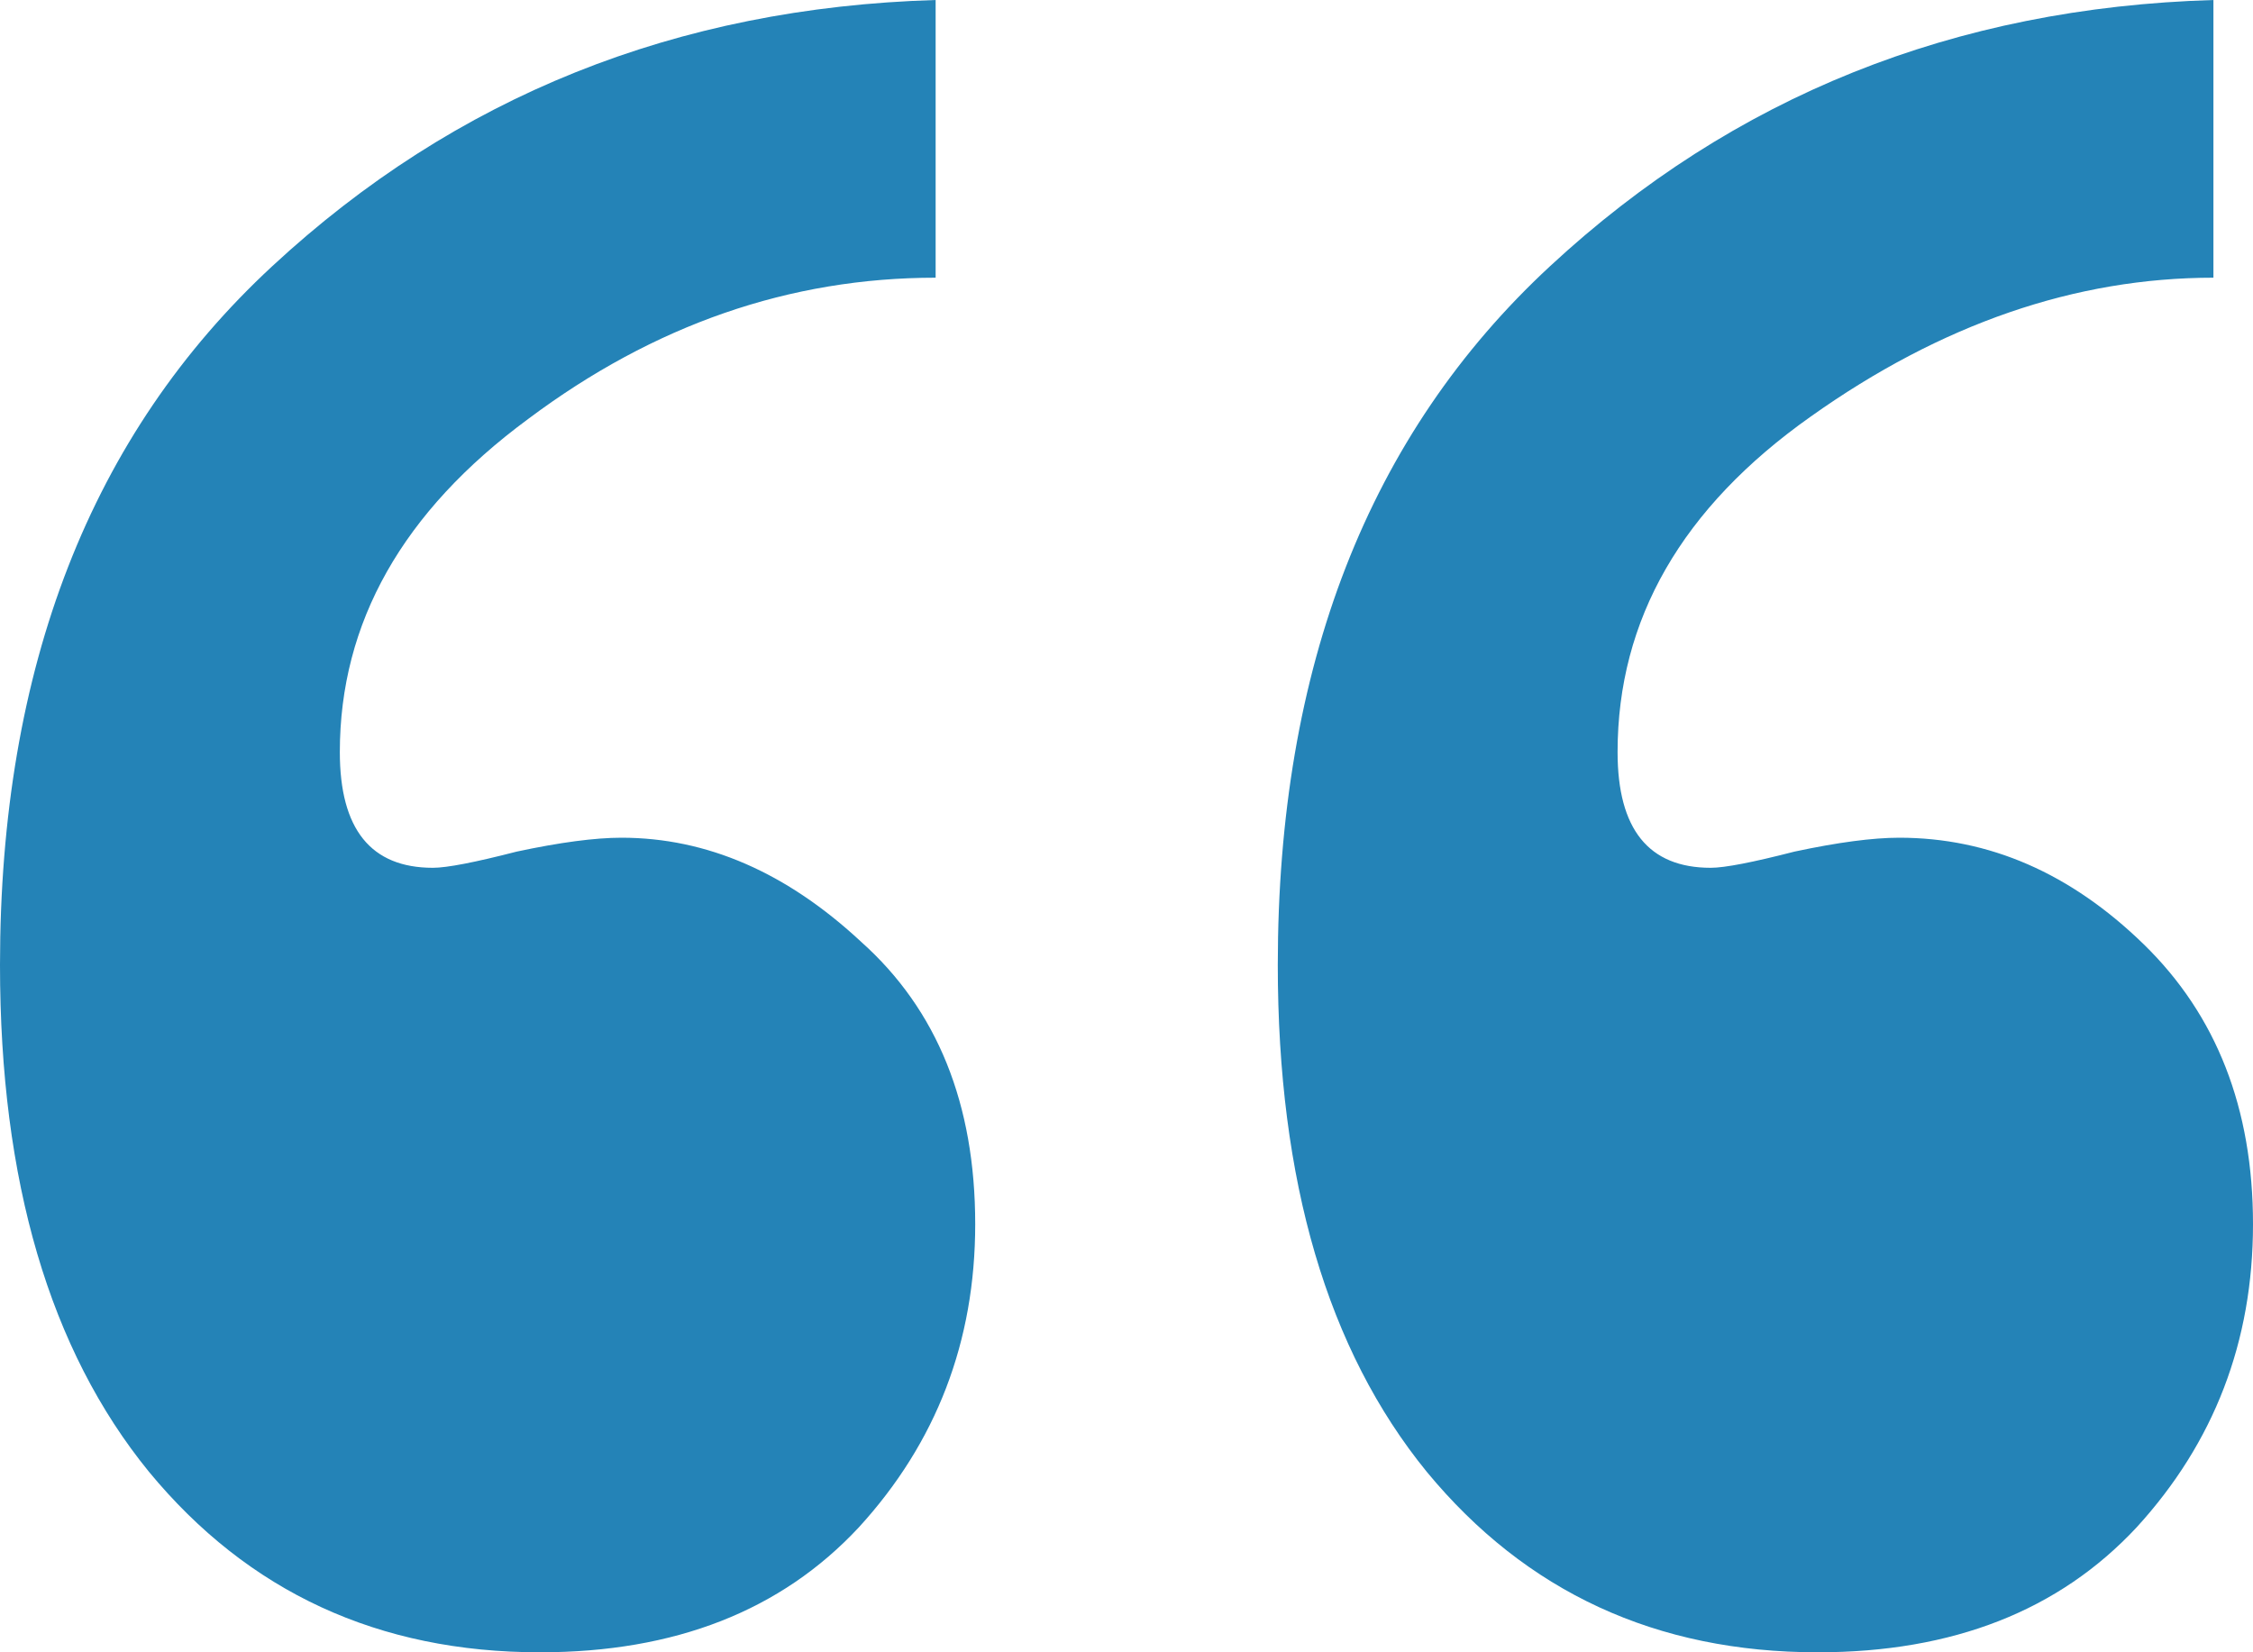 <svg width="60" height="44" viewBox="0 0 60 44" fill="none" xmlns="http://www.w3.org/2000/svg">
<path d="M24.917 0V7.395C21.033 7.395 17.417 8.648 14.07 11.154C10.723 13.619 9.05 16.577 9.05 20.028C9.05 22.082 9.876 23.109 11.529 23.109C11.901 23.109 12.645 22.965 13.76 22.678C14.917 22.431 15.847 22.308 16.55 22.308C18.822 22.308 20.95 23.233 22.934 25.081C24.959 26.889 25.971 29.395 25.971 32.599C25.971 35.722 24.938 38.413 22.872 40.672C20.806 42.891 17.975 44 14.38 44C10.083 44 6.612 42.398 3.967 39.193C1.322 35.948 0 31.449 0 25.698C0 17.768 2.417 11.565 7.252 7.087C12.128 2.568 18.017 0.205 24.917 0ZM58.946 0V7.395C55.269 7.395 51.694 8.627 48.223 11.092C44.793 13.516 43.078 16.495 43.078 20.028C43.078 22.082 43.905 23.109 45.558 23.109C45.93 23.109 46.674 22.965 47.789 22.678C48.946 22.431 49.876 22.308 50.578 22.308C52.975 22.308 55.145 23.253 57.087 25.143C59.029 27.033 60 29.518 60 32.599C60 35.722 58.967 38.413 56.901 40.672C54.835 42.891 52.004 44 48.409 44C44.112 44 40.641 42.398 37.996 39.193C35.351 35.948 34.029 31.449 34.029 25.698C34.029 17.768 36.446 11.565 41.281 7.087C46.157 2.568 52.045 0.205 58.946 0Z" fill="#2483B7"/>
</svg>
